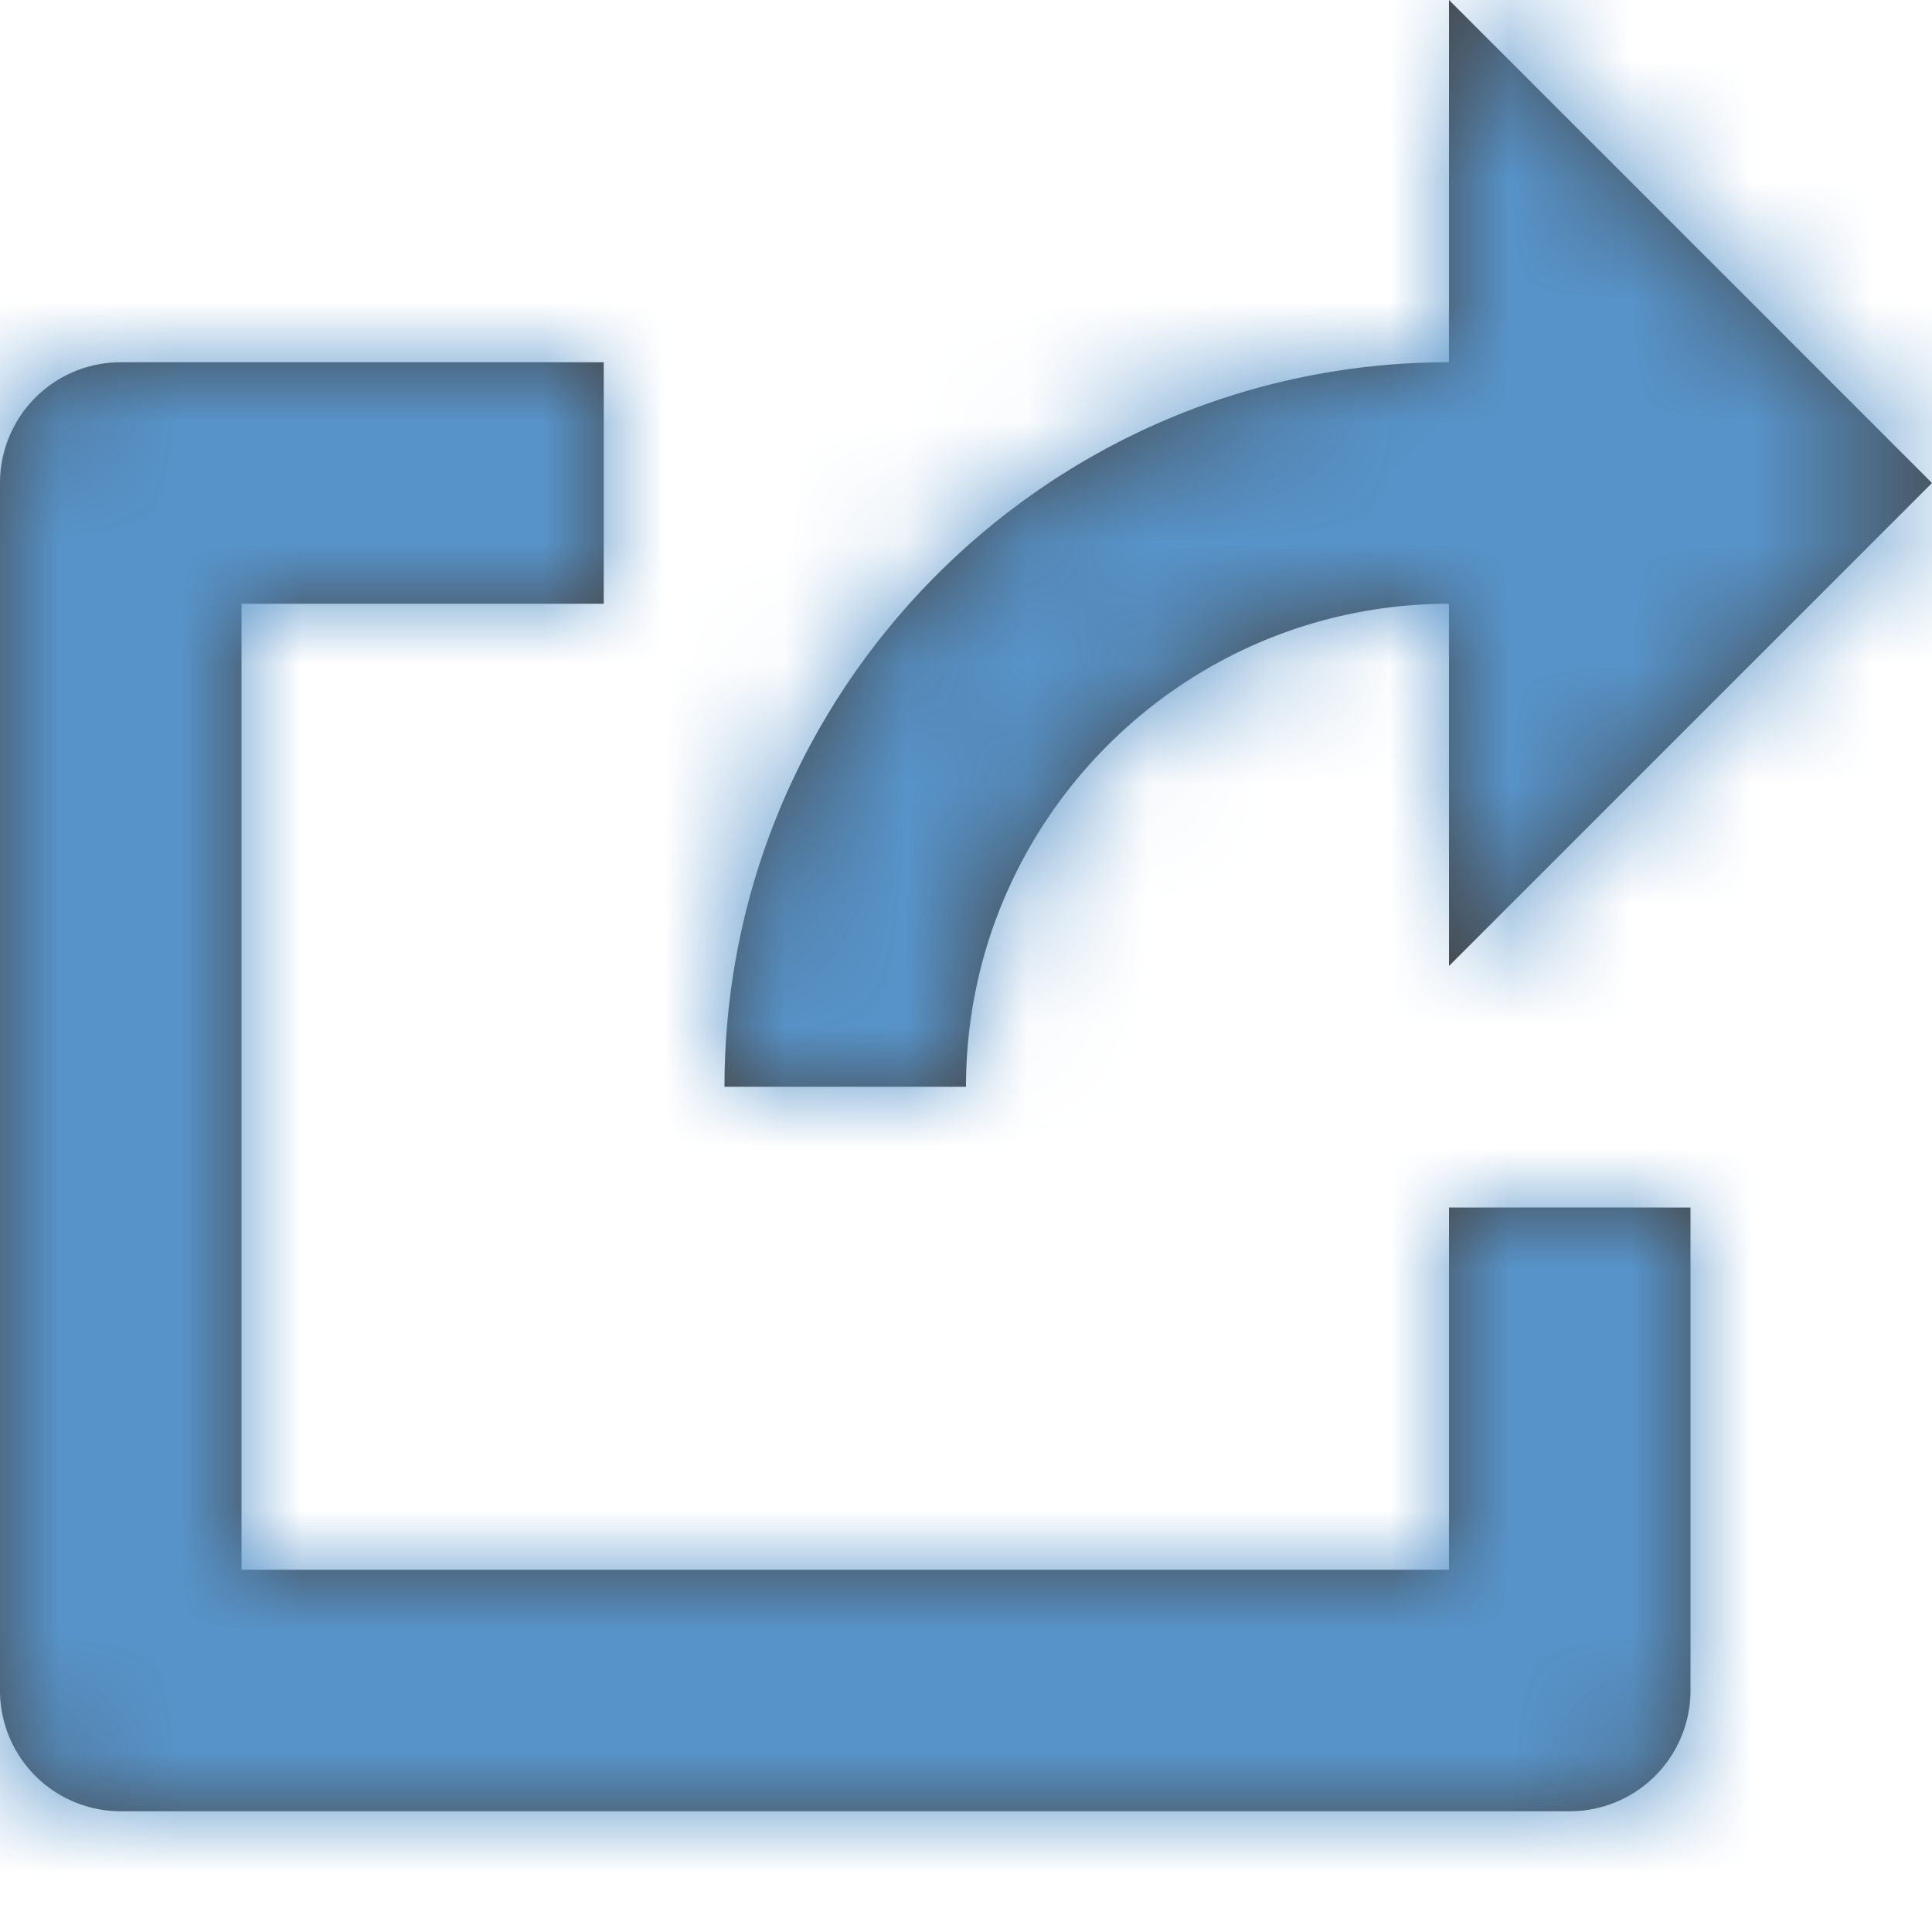 <svg xmlns="http://www.w3.org/2000/svg" xmlns:xlink="http://www.w3.org/1999/xlink" width="16" height="16" viewBox="0 0 16 16">
    <defs>
        <path id="a" d="M13 15H1a1 1 0 0 1-1-1V4a1 1 0 0 1 1-1h4v2H2v8h10v-3h2v4a1 1 0 0 1-1 1zm3-11l-4 4V5C9.794 5 8 6.794 8 9H6c0-3.309 2.691-6 6-6V0l4 4z"/>
    </defs>
    <g fill="none" fill-rule="evenodd">
        <mask id="b" fill="#fff">
            <use xlink:href="#a"/>
        </mask>
        <use fill="#444" fill-rule="nonzero" xlink:href="#a"/>
        <g fill="#5793C9" mask="url(#b)">
            <path d="M-8-8h32v32H-8z"/>
        </g>
    </g>
</svg>
